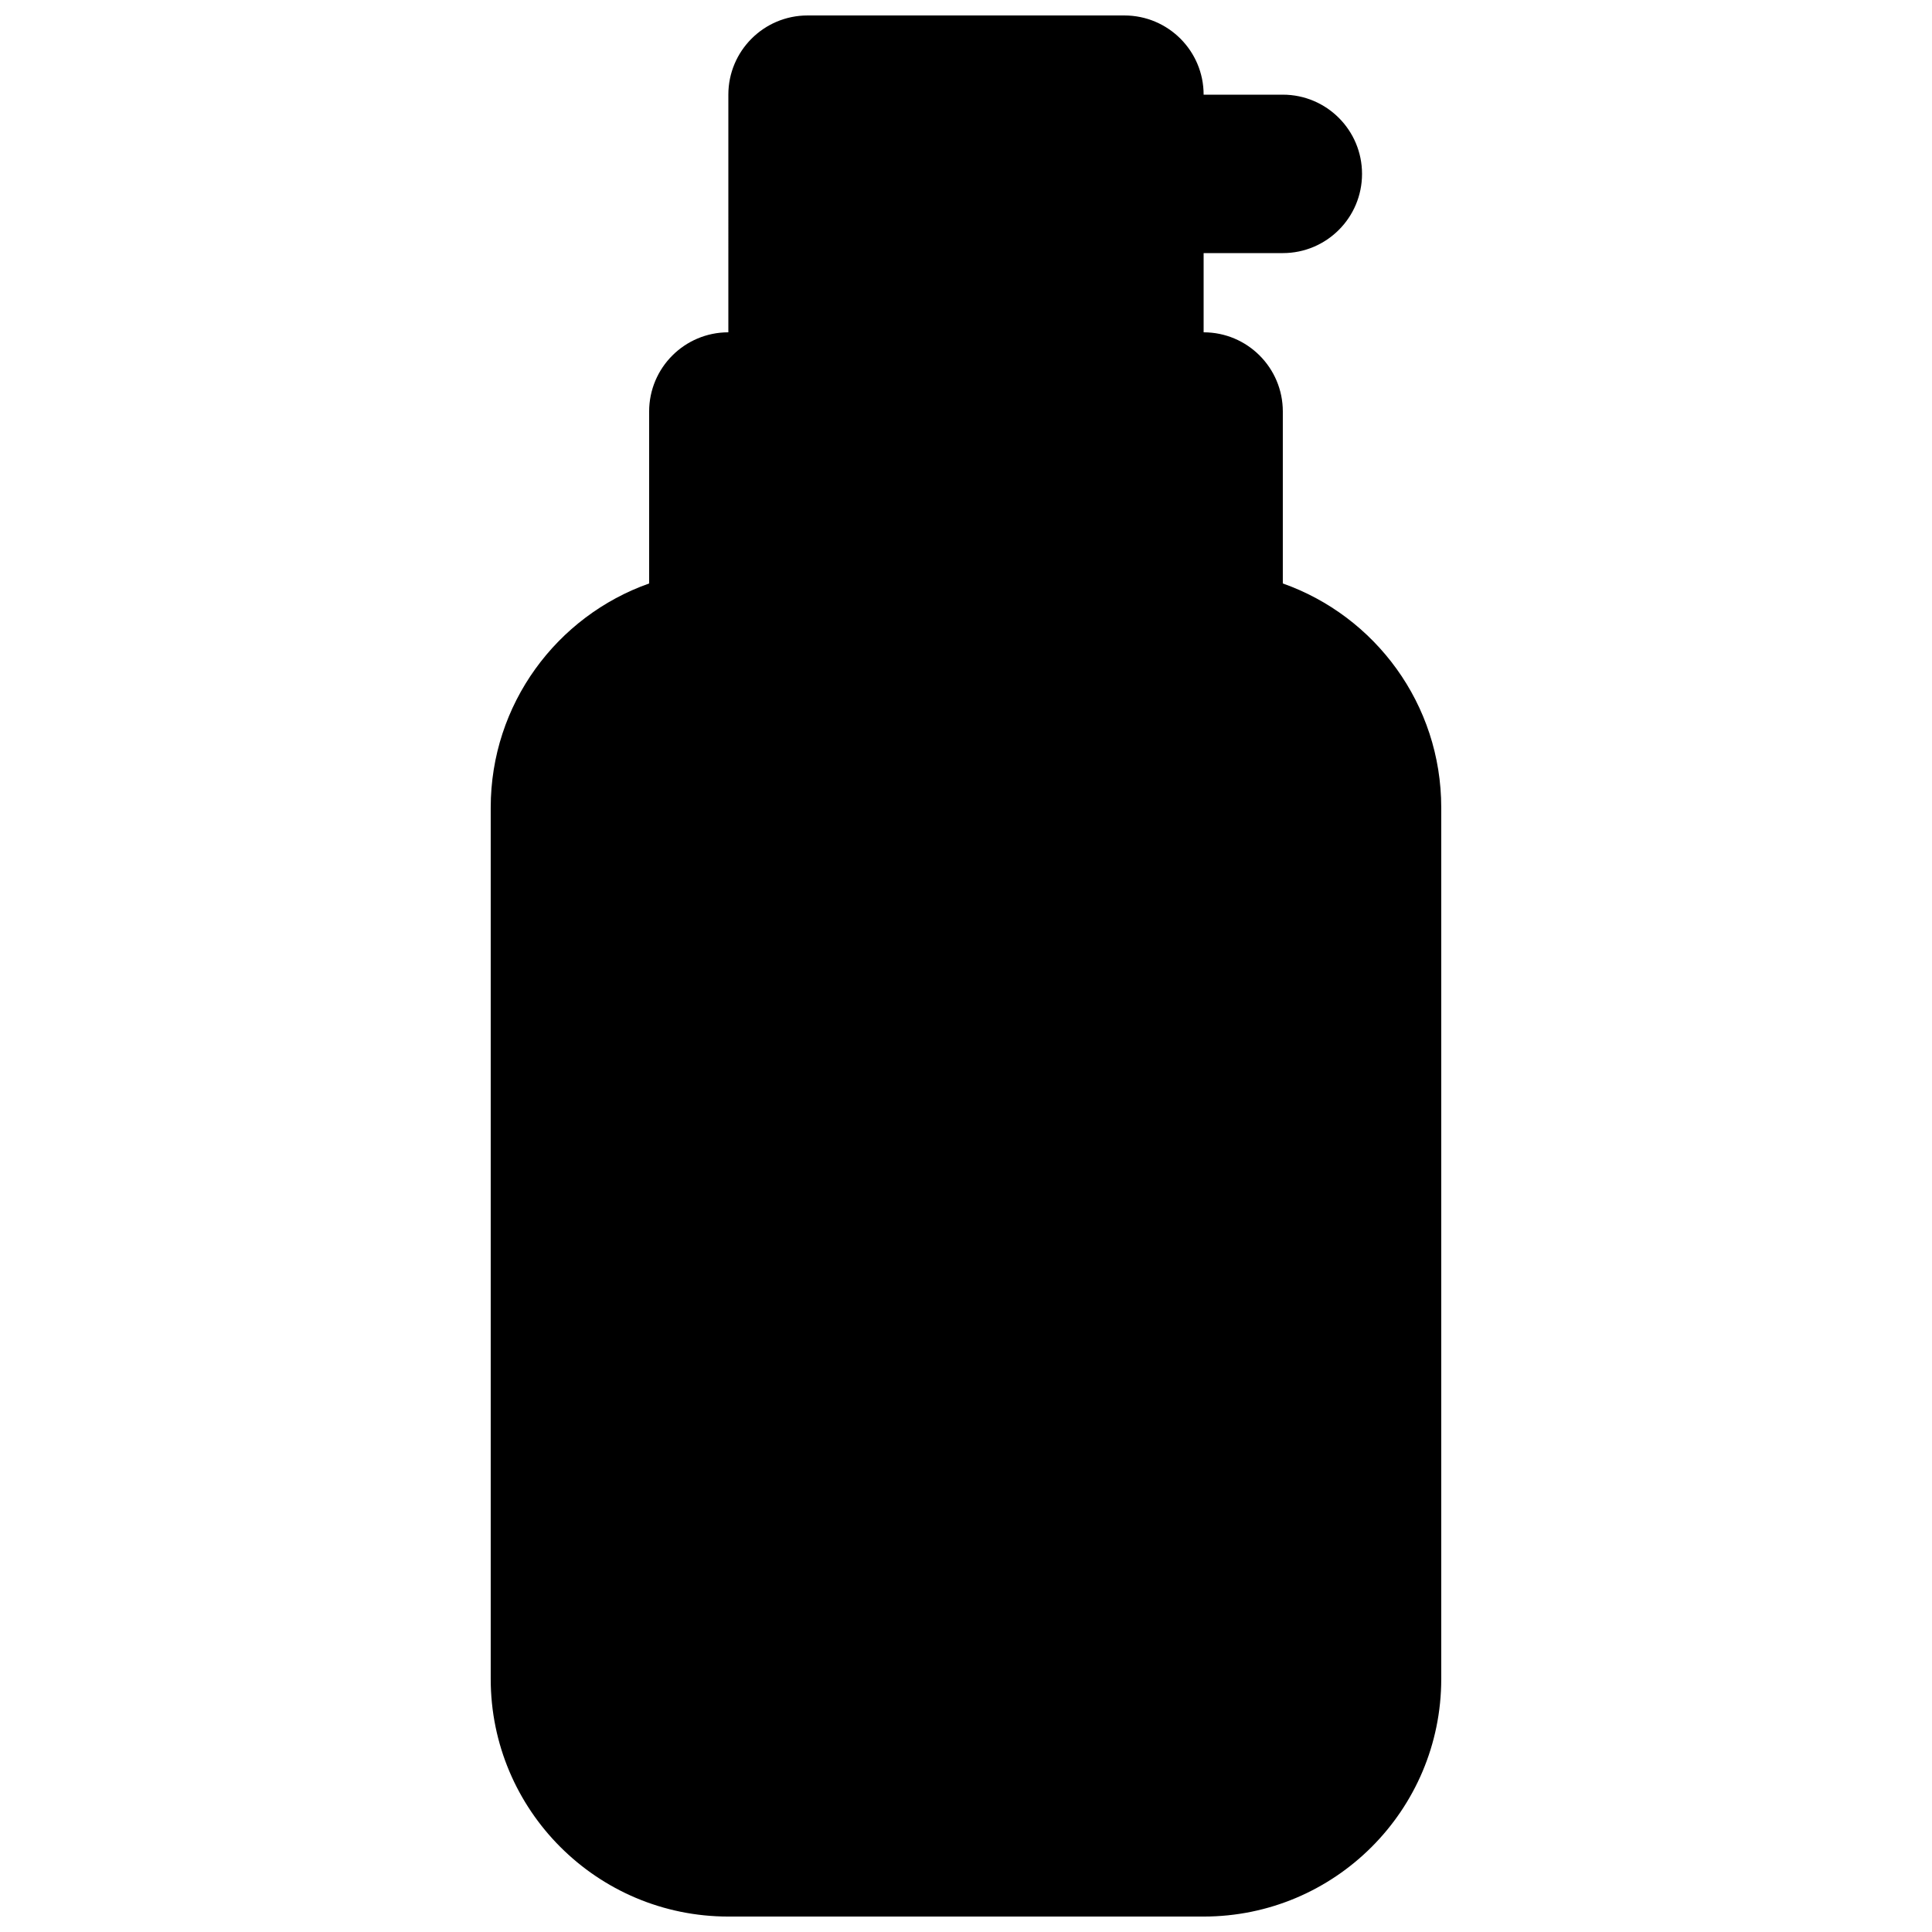 <?xml version="1.0" encoding="UTF-8"?>
<!-- Uploaded to: ICON Repo, www.iconrepo.com, Generator: ICON Repo Mixer Tools -->
<svg width="800px" height="800px" version="1.1" viewBox="144 144 512 512" xmlns="http://www.w3.org/2000/svg">
 <defs>
  <clipPath id="a">
   <path d="m274 148.09h252v503.81h-252z"/>
  </clipPath>
 </defs>
 <g clip-path="url(#a)">
  <path d="m337.02 169.09c0-11.594 9.398-20.992 20.992-20.992h83.969c11.59 0 20.992 9.398 20.992 20.992h20.988c11.598 0 20.992 9.398 20.992 20.992s-9.395 20.992-20.992 20.992h-20.988v20.992c11.59 0 20.988 9.398 20.988 20.992v45.566c24.461 8.645 41.984 31.973 41.984 59.395v230.91c0 34.781-28.191 62.977-62.973 62.977h-125.95c-34.781 0-62.977-28.195-62.977-62.977v-230.91c0-27.422 17.523-50.75 41.984-59.395v-45.566c0-11.594 9.398-20.992 20.992-20.992z"/>
 </g>
</svg>